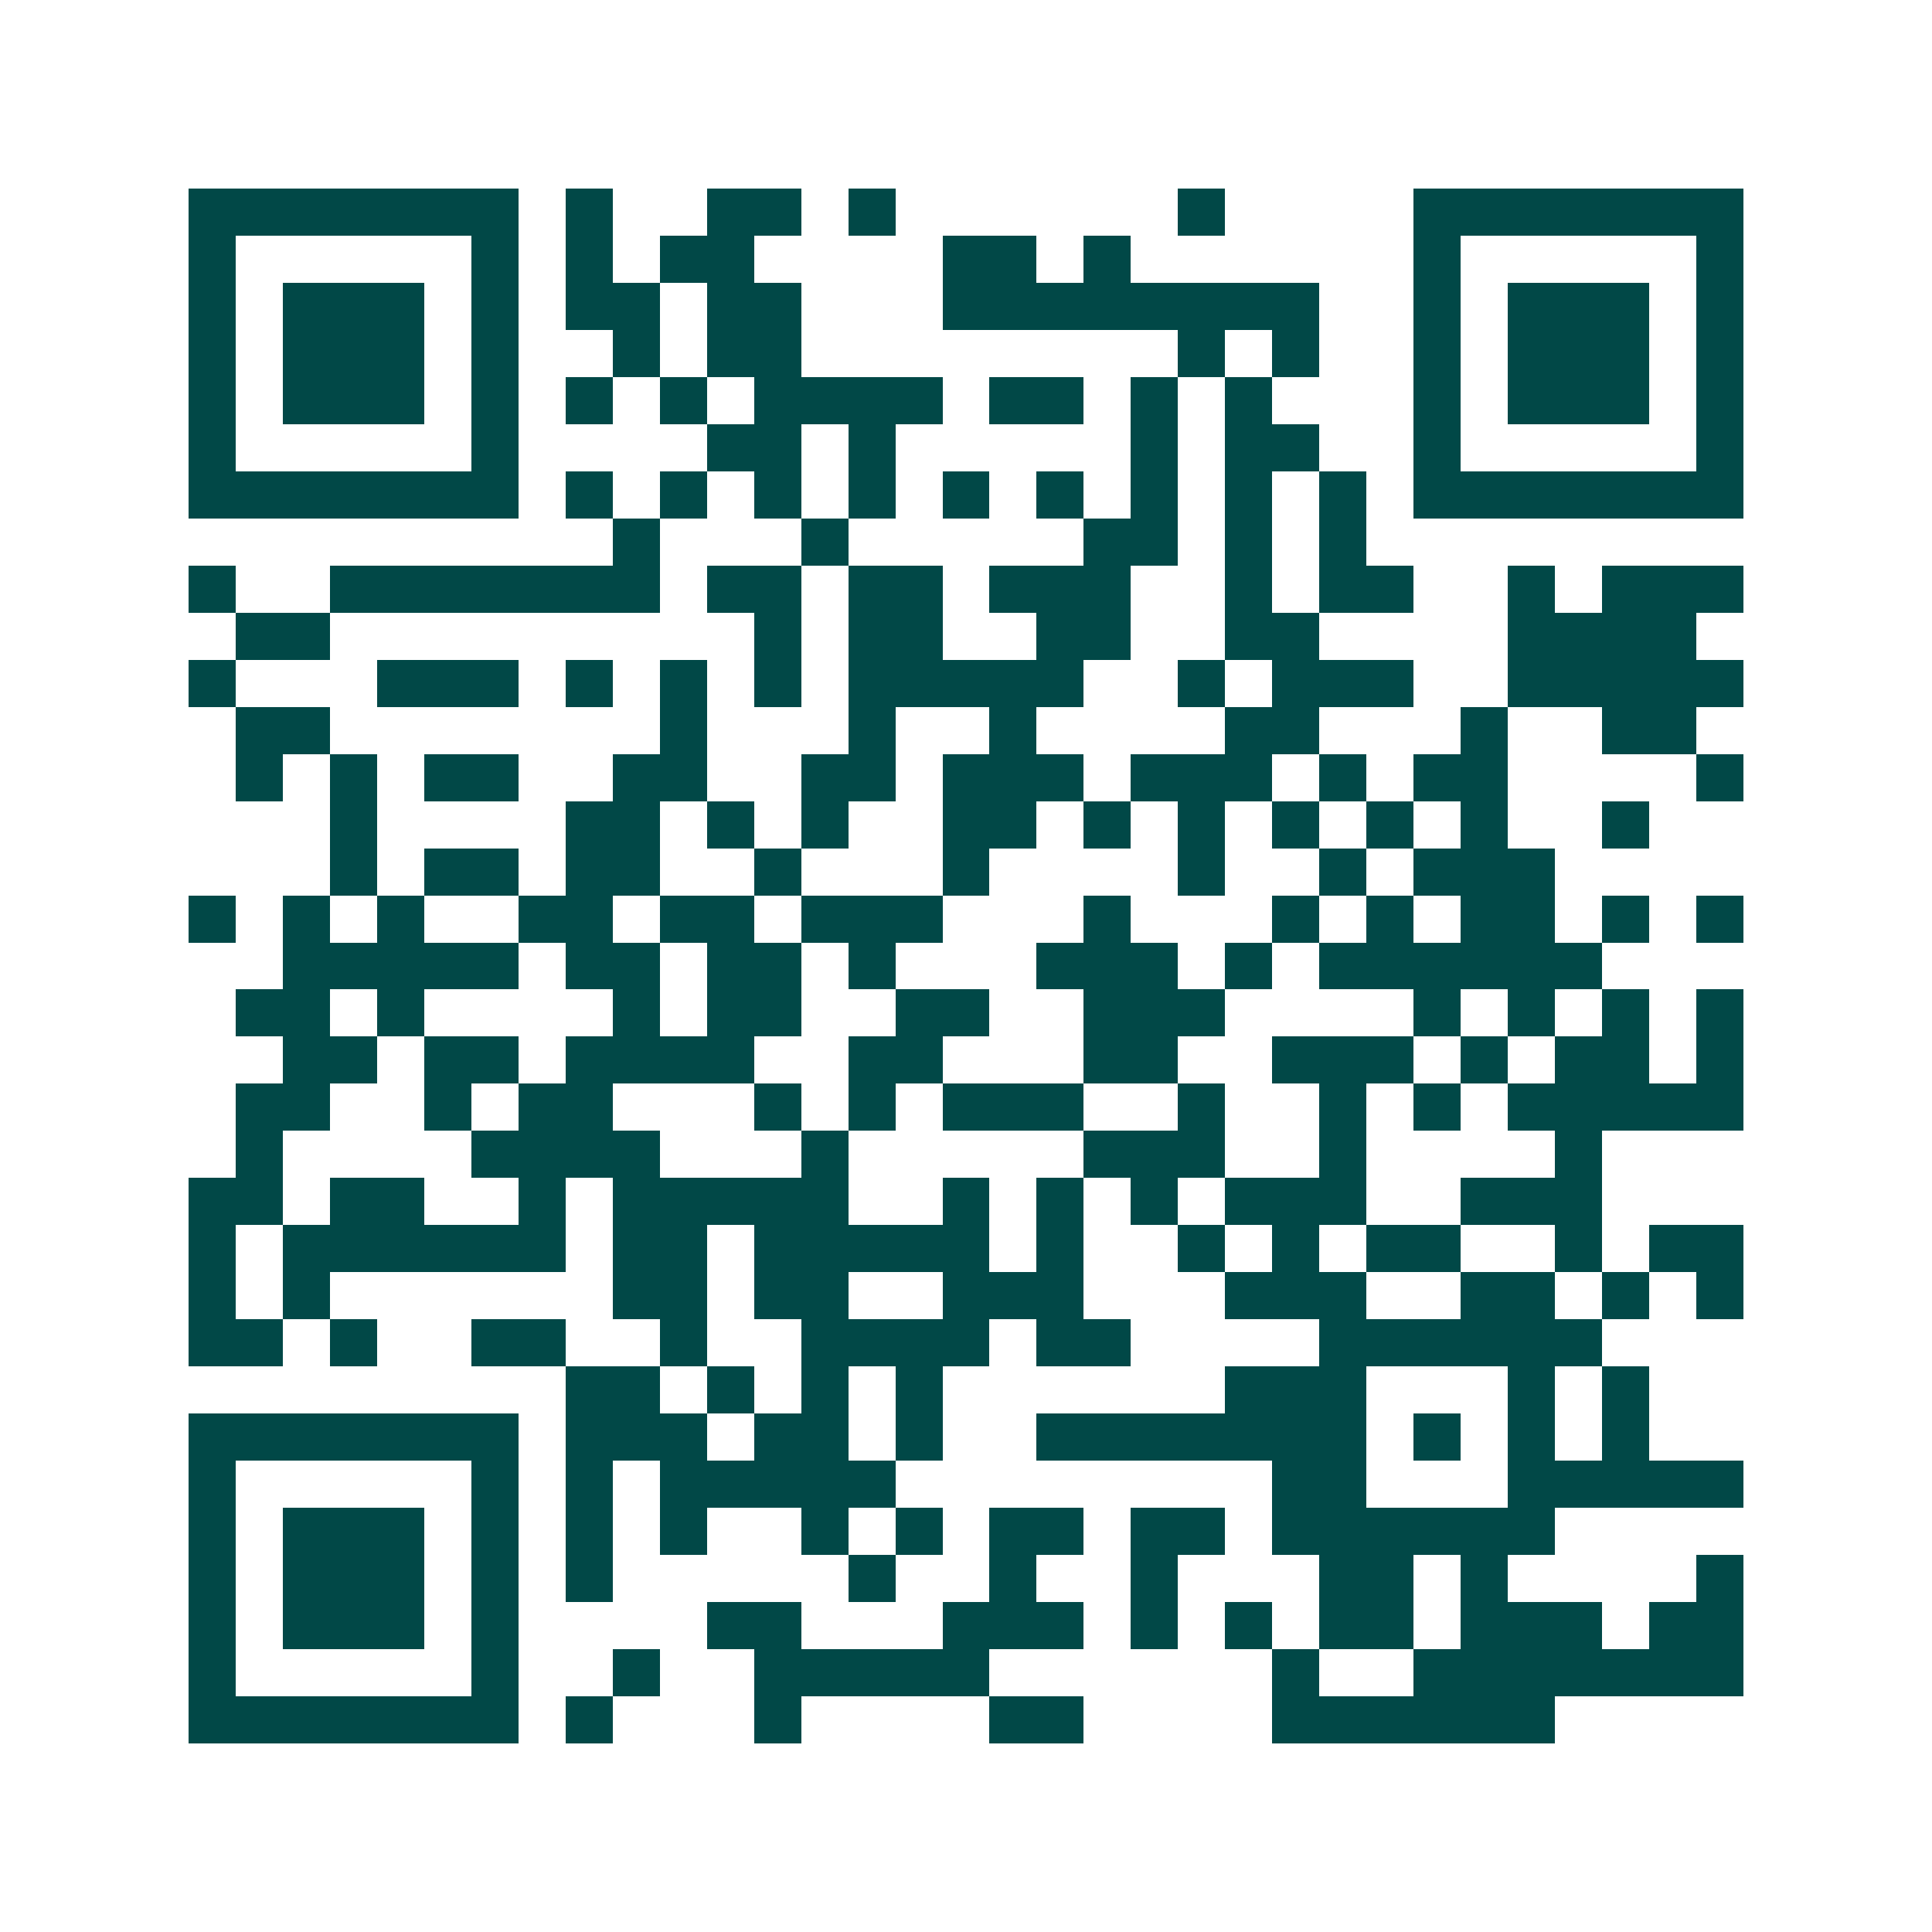 <svg xmlns="http://www.w3.org/2000/svg" width="200" height="200" viewBox="0 0 41 41" shape-rendering="crispEdges"><path fill="#ffffff" d="M0 0h41v41H0z"/><path stroke="#014847" d="M4 4.5h7m1 0h1m2 0h2m1 0h1m6 0h1m4 0h7M4 5.5h1m5 0h1m1 0h1m1 0h2m4 0h2m1 0h1m6 0h1m5 0h1M4 6.5h1m1 0h3m1 0h1m1 0h2m1 0h2m3 0h8m2 0h1m1 0h3m1 0h1M4 7.5h1m1 0h3m1 0h1m2 0h1m1 0h2m8 0h1m1 0h1m2 0h1m1 0h3m1 0h1M4 8.5h1m1 0h3m1 0h1m1 0h1m1 0h1m1 0h4m1 0h2m1 0h1m1 0h1m3 0h1m1 0h3m1 0h1M4 9.5h1m5 0h1m4 0h2m1 0h1m5 0h1m1 0h2m2 0h1m5 0h1M4 10.5h7m1 0h1m1 0h1m1 0h1m1 0h1m1 0h1m1 0h1m1 0h1m1 0h1m1 0h1m1 0h7M13 11.5h1m3 0h1m5 0h2m1 0h1m1 0h1M4 12.5h1m2 0h7m1 0h2m1 0h2m1 0h3m2 0h1m1 0h2m2 0h1m1 0h3M5 13.5h2m9 0h1m1 0h2m2 0h2m2 0h2m4 0h4M4 14.5h1m3 0h3m1 0h1m1 0h1m1 0h1m1 0h5m2 0h1m1 0h3m2 0h5M5 15.5h2m7 0h1m3 0h1m2 0h1m4 0h2m3 0h1m2 0h2M5 16.5h1m1 0h1m1 0h2m2 0h2m2 0h2m1 0h3m1 0h3m1 0h1m1 0h2m4 0h1M7 17.5h1m4 0h2m1 0h1m1 0h1m2 0h2m1 0h1m1 0h1m1 0h1m1 0h1m1 0h1m2 0h1M7 18.5h1m1 0h2m1 0h2m2 0h1m3 0h1m4 0h1m2 0h1m1 0h3M4 19.5h1m1 0h1m1 0h1m2 0h2m1 0h2m1 0h3m3 0h1m3 0h1m1 0h1m1 0h2m1 0h1m1 0h1M6 20.5h5m1 0h2m1 0h2m1 0h1m3 0h3m1 0h1m1 0h6M5 21.5h2m1 0h1m4 0h1m1 0h2m2 0h2m2 0h3m4 0h1m1 0h1m1 0h1m1 0h1M6 22.5h2m1 0h2m1 0h4m2 0h2m3 0h2m2 0h3m1 0h1m1 0h2m1 0h1M5 23.5h2m2 0h1m1 0h2m3 0h1m1 0h1m1 0h3m2 0h1m2 0h1m1 0h1m1 0h5M5 24.5h1m4 0h4m3 0h1m5 0h3m2 0h1m4 0h1M4 25.5h2m1 0h2m2 0h1m1 0h5m2 0h1m1 0h1m1 0h1m1 0h3m2 0h3M4 26.5h1m1 0h6m1 0h2m1 0h5m1 0h1m2 0h1m1 0h1m1 0h2m2 0h1m1 0h2M4 27.5h1m1 0h1m6 0h2m1 0h2m2 0h3m3 0h3m2 0h2m1 0h1m1 0h1M4 28.5h2m1 0h1m2 0h2m2 0h1m2 0h4m1 0h2m4 0h6M12 29.5h2m1 0h1m1 0h1m1 0h1m6 0h3m3 0h1m1 0h1M4 30.5h7m1 0h3m1 0h2m1 0h1m2 0h7m1 0h1m1 0h1m1 0h1M4 31.5h1m5 0h1m1 0h1m1 0h5m8 0h2m3 0h5M4 32.5h1m1 0h3m1 0h1m1 0h1m1 0h1m2 0h1m1 0h1m1 0h2m1 0h2m1 0h6M4 33.5h1m1 0h3m1 0h1m1 0h1m5 0h1m2 0h1m2 0h1m3 0h2m1 0h1m4 0h1M4 34.5h1m1 0h3m1 0h1m4 0h2m3 0h3m1 0h1m1 0h1m1 0h2m1 0h3m1 0h2M4 35.5h1m5 0h1m2 0h1m2 0h5m6 0h1m2 0h7M4 36.5h7m1 0h1m3 0h1m4 0h2m4 0h6"/></svg>
